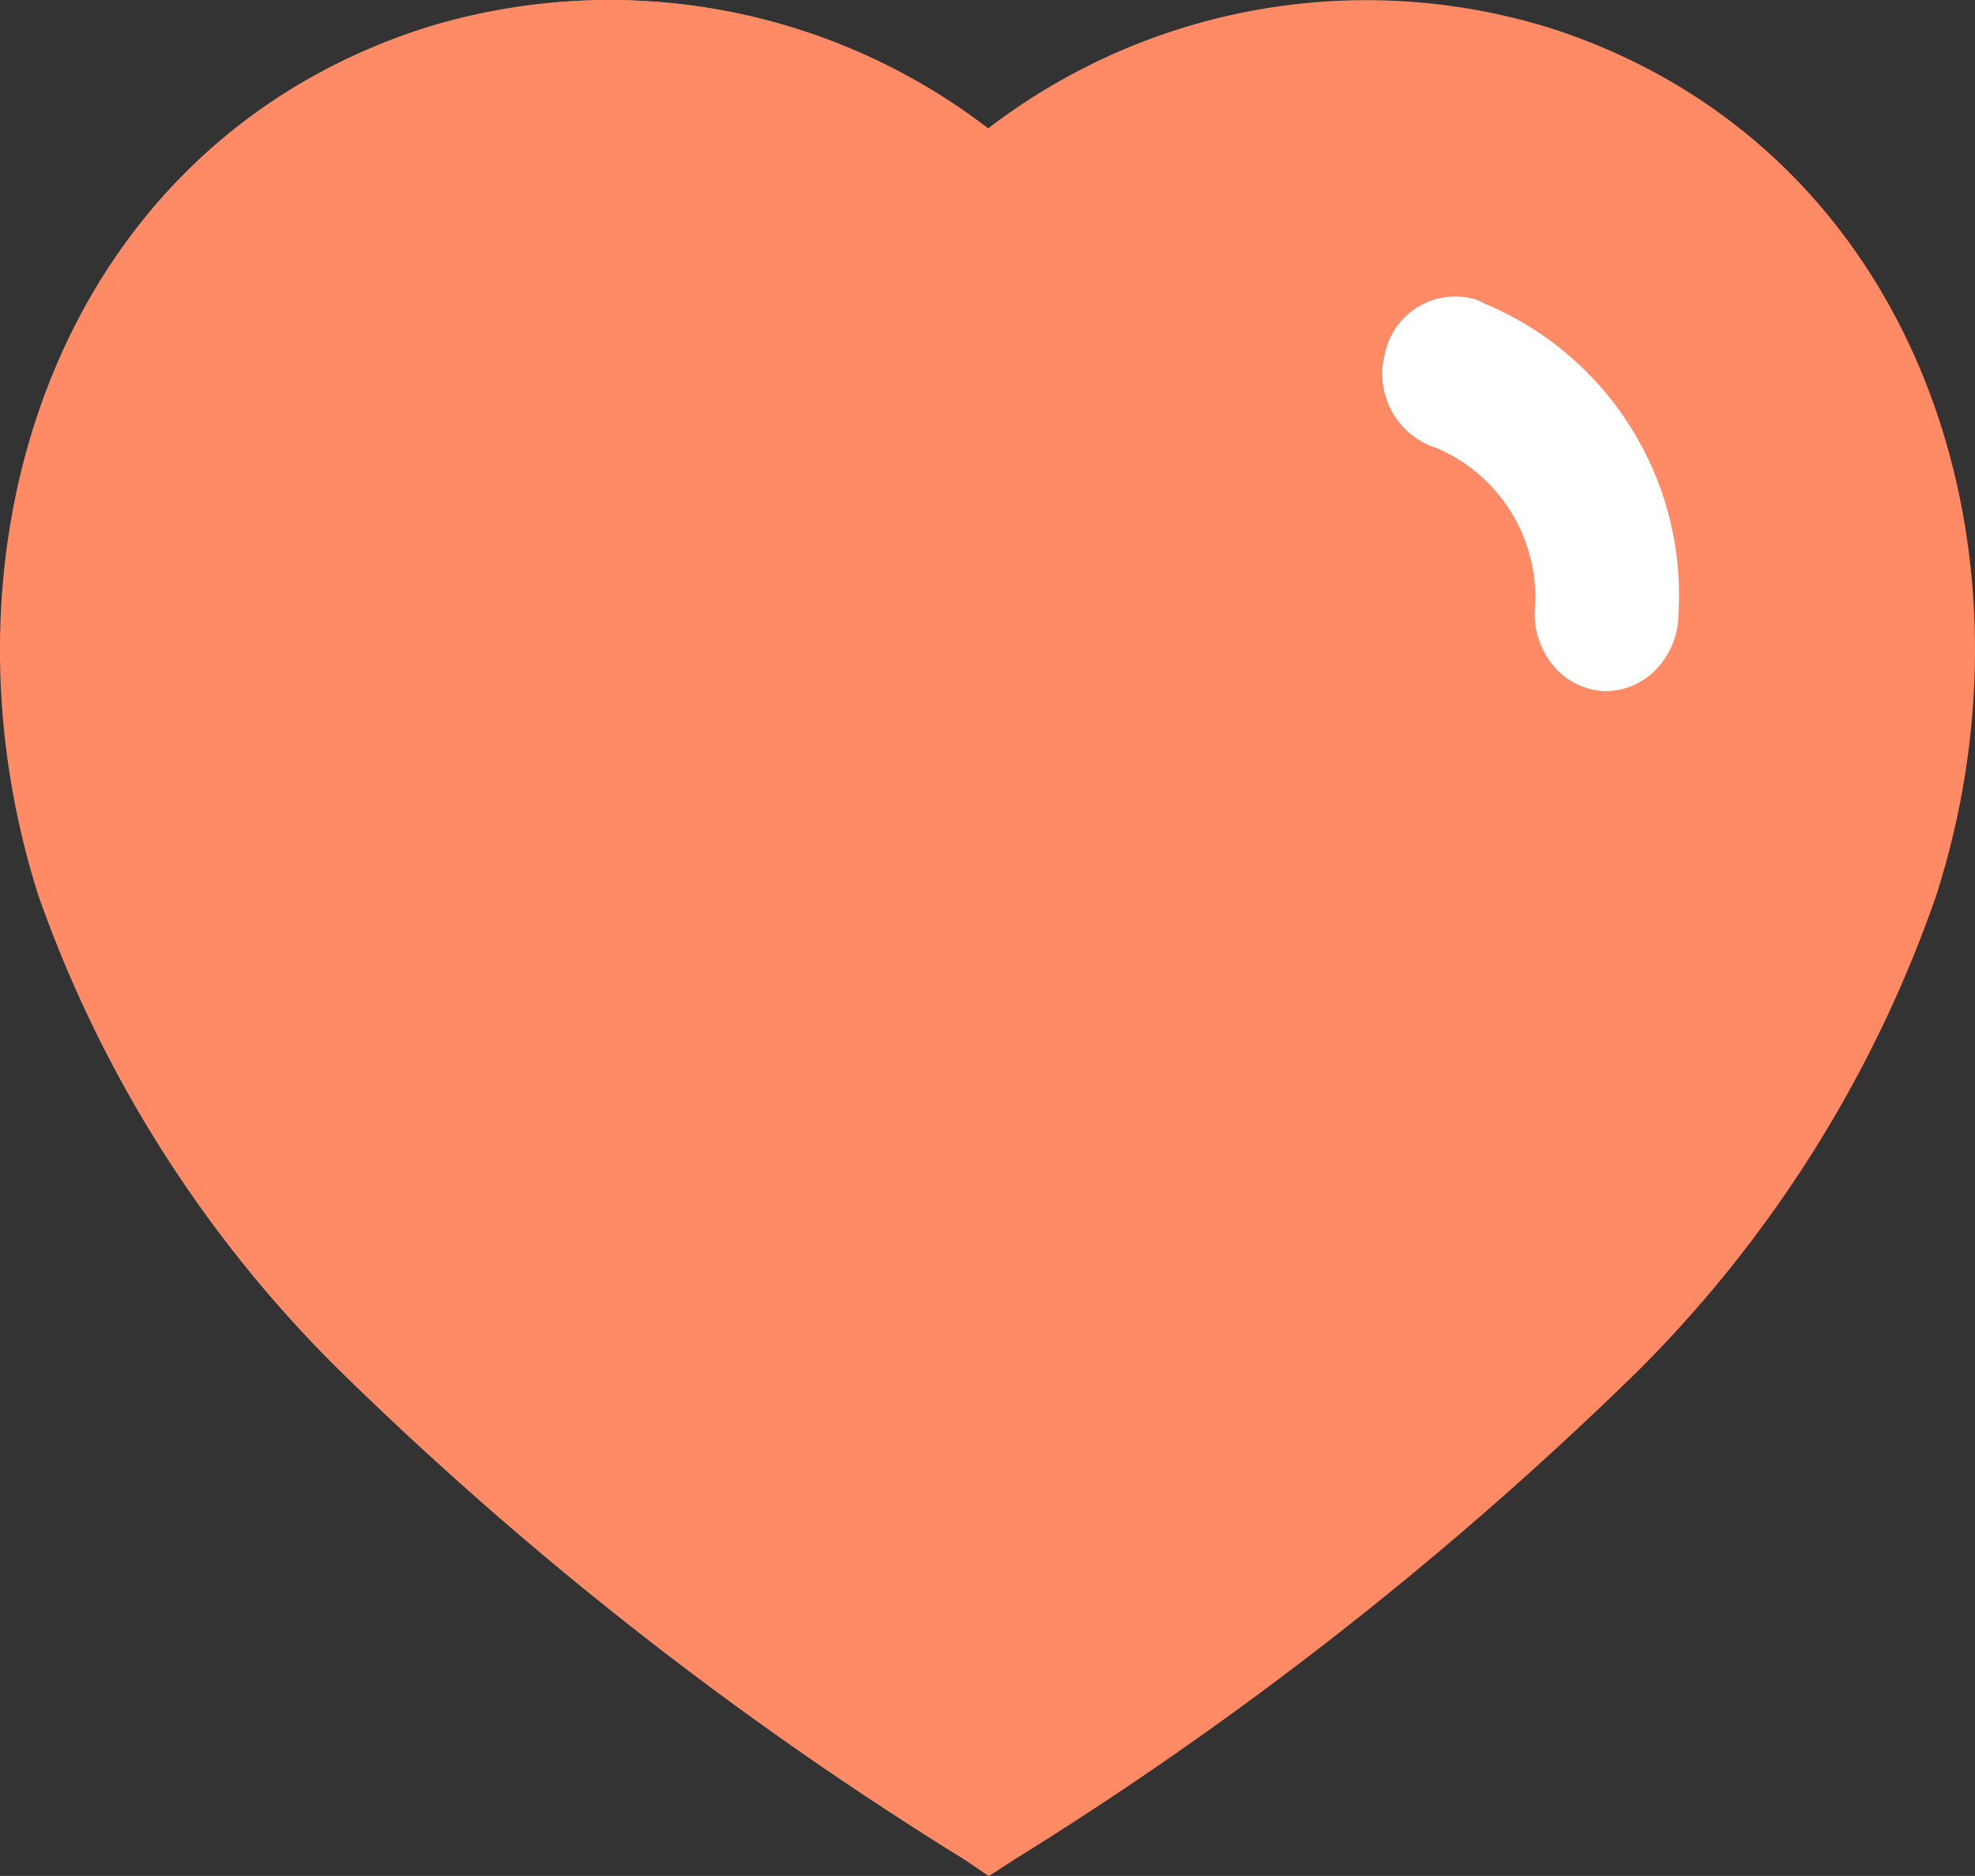 <svg xmlns="http://www.w3.org/2000/svg" width="24.752" height="23.514" viewBox="0 0 24.752 23.514">
  <rect x="0" y="0" width="24.752" height="23.514" fill="#333333" stroke="none"/>
  <g id="Iconly_Bulk_Heart" data-name="Iconly/Bulk/Heart" transform="translate(-2 -3)">
    <g id="Heart" transform="translate(2 3)">
      <path id="Path_34179" d="M12.093,23.313a44.871,44.871,0,0,1-7.832-6.136A15.677,15.677,0,0,1,.511,11.231C-.9,6.85.742,1.843,5.318.357a7.775,7.775,0,0,1,7.062,1.252h0A7.786,7.786,0,0,1,19.441.357c4.576,1.486,6.226,6.493,4.818,10.874a15.68,15.68,0,0,1-3.729,5.946A45.275,45.275,0,0,1,12.7,23.313l-.308.2Z" transform="translate(0.005 0)" fill="#ff8a66"/>
      <path id="Path_34178" d="M12.389,23.514l-.291-.2a44.945,44.945,0,0,1-7.843-6.136A15.676,15.676,0,0,1,.483,11.231C-.914,6.85.725,1.843,5.3.357a7.792,7.792,0,0,1,7.088,1.265Z" transform="translate(0 0)" fill="#ff8a66"/>
      <path id="Path_34180" d="M16.76,7.949h0a.889.889,0,0,1-.64-.344,1.012,1.012,0,0,1-.207-.732h0a2.038,2.038,0,0,0-1.23-1.968.975.975,0,0,1-.656-1.172.9.9,0,0,1,1.069-.71.475.475,0,0,1,.172.065,3.956,3.956,0,0,1,2.441,3.9,1,1,0,0,1-.284.693A.876.876,0,0,1,16.76,7.949Z" transform="translate(3.326 0.713)" fill="#fff"/>
    </g>
  </g>
</svg>

